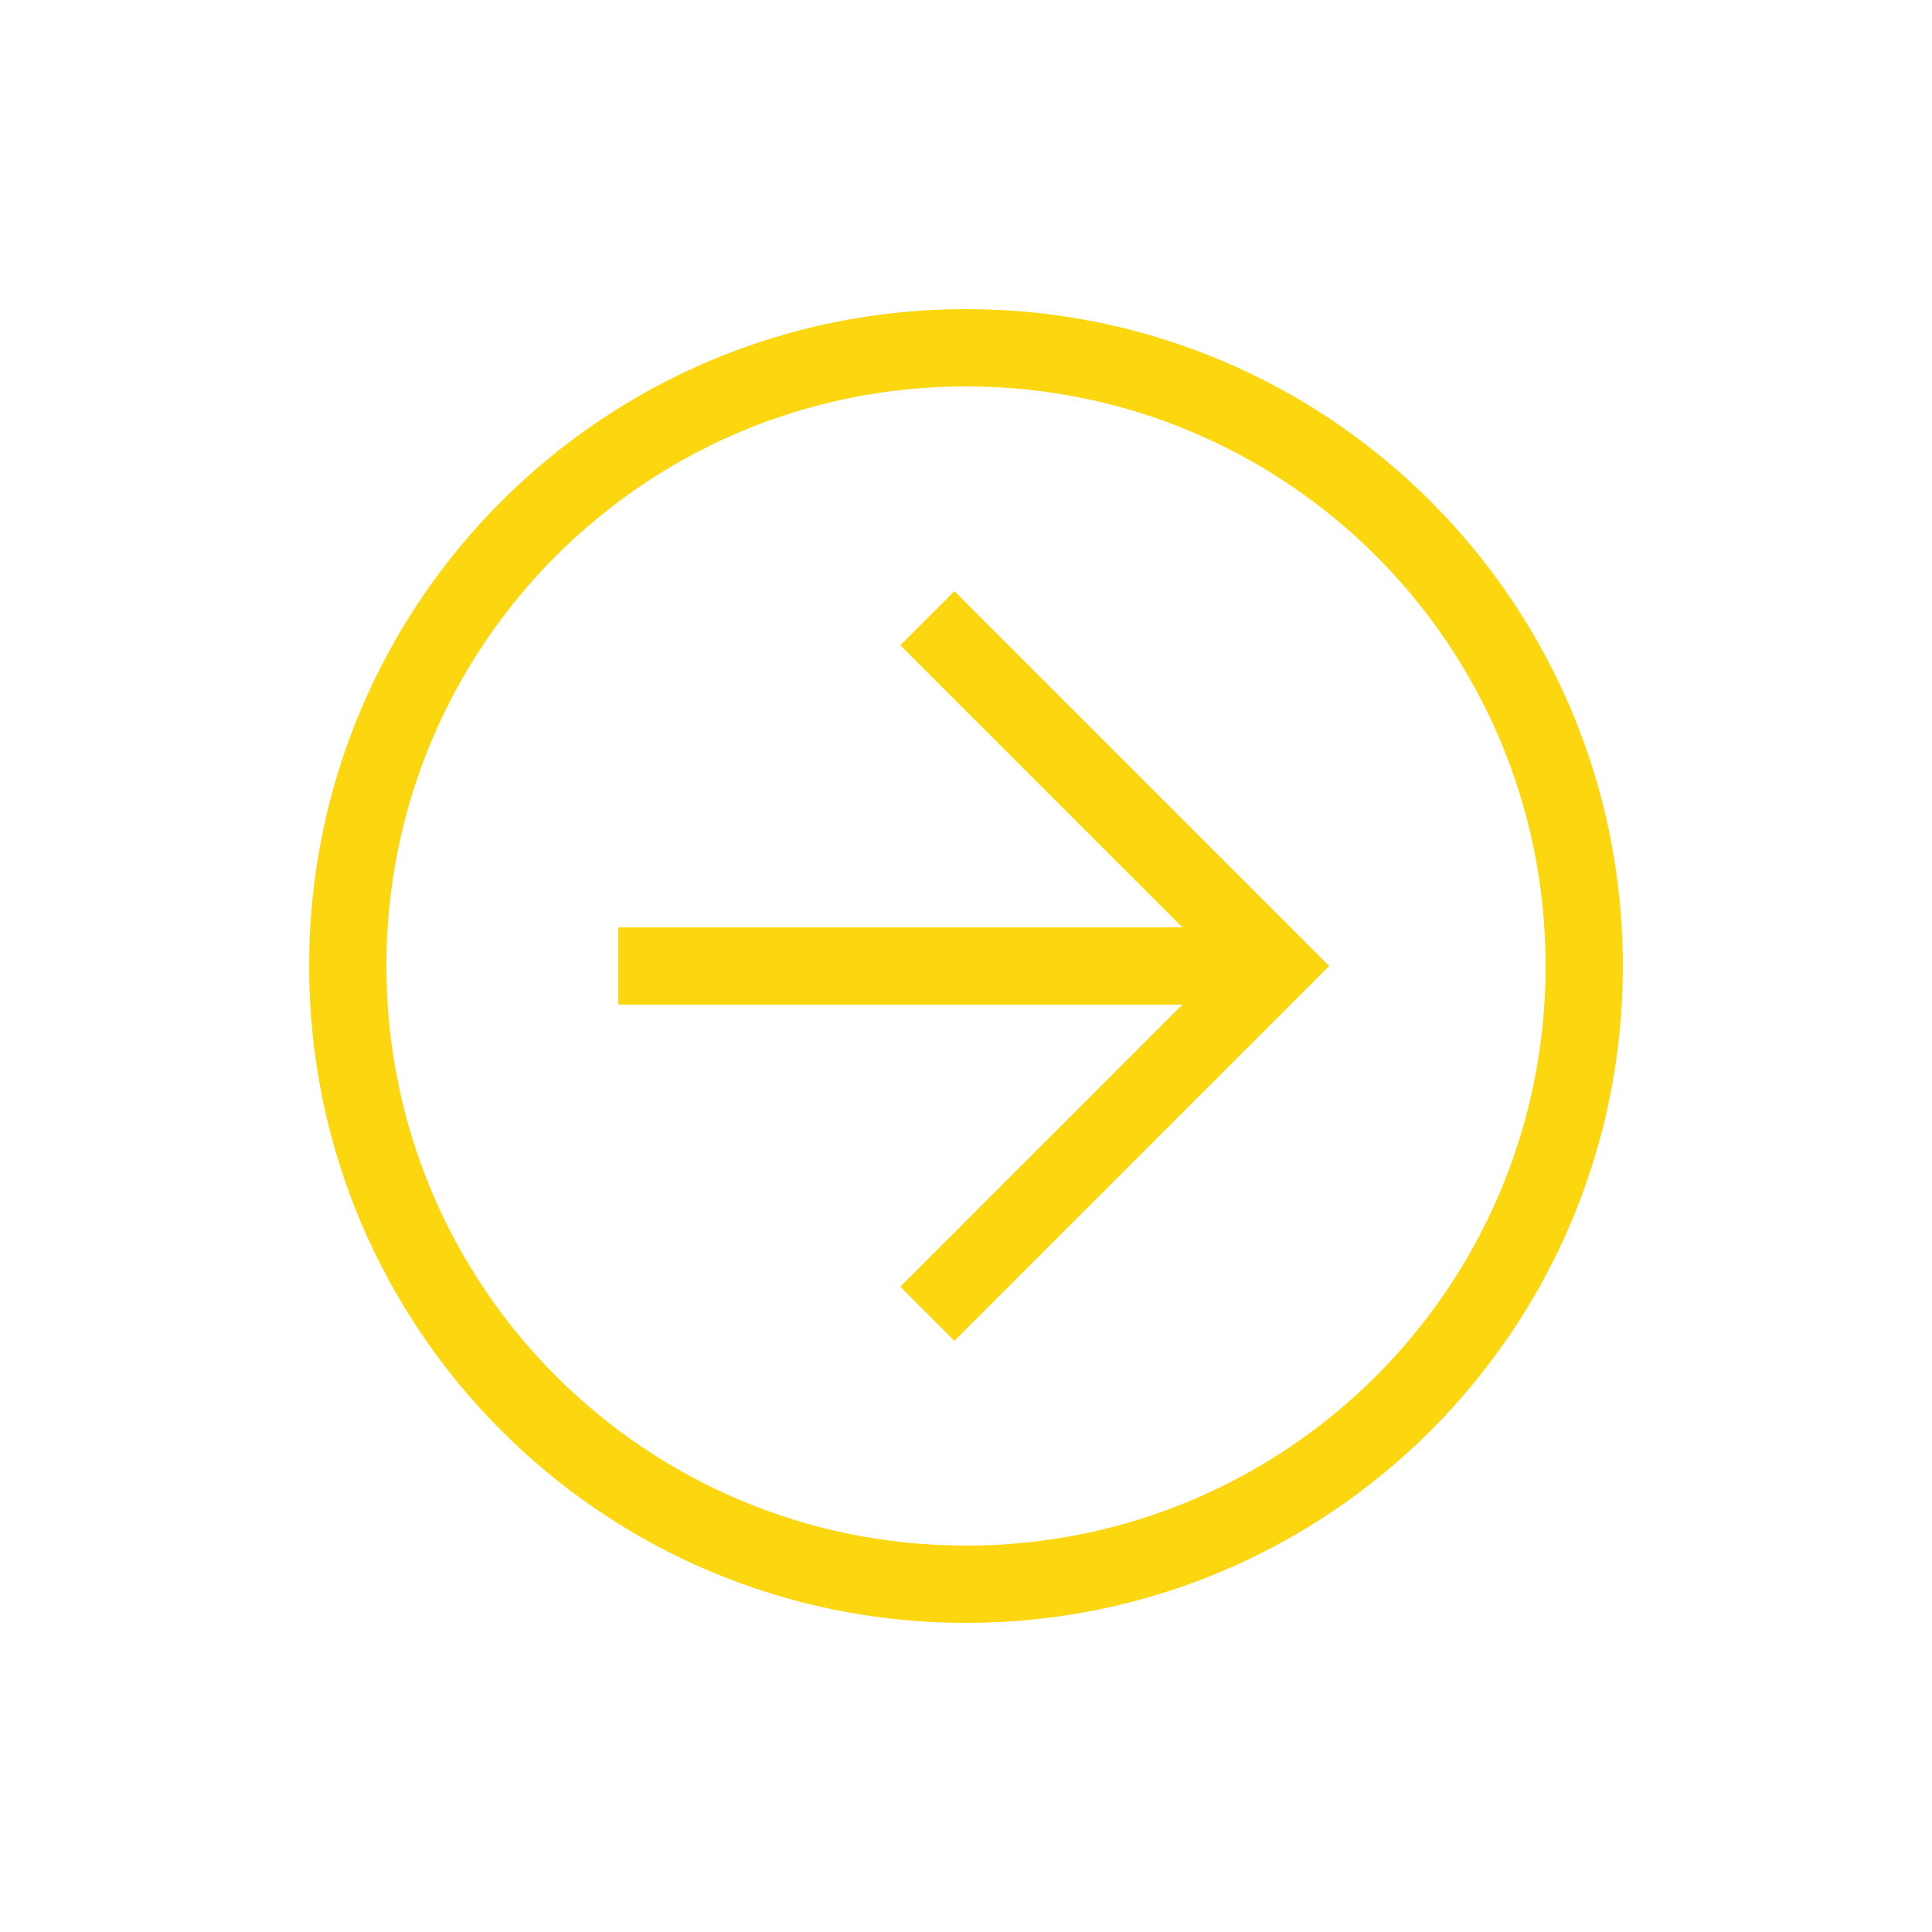 <svg width="80" height="80" viewBox="0 0 80 80" fill="none" xmlns="http://www.w3.org/2000/svg">
<path d="M40 12.8C55.04 12.8 67.2 24.96 67.2 40C67.2 55.04 55.04 67.2 40 67.2C24.96 67.2 12.8 55.04 12.8 40C12.8 24.96 24.96 12.8 40 12.8ZM40 64C53.28 64 64 53.28 64 40C64 26.72 53.28 16 40 16C26.72 16 16 26.72 16 40C16 53.28 26.72 64 40 64Z" fill="#FCD60F"/>
<path d="M39.52 24.48L55.04 40L39.52 55.52L37.28 53.28L50.56 40L37.28 26.72L39.52 24.48Z" fill="#FCD60F"/>
<path d="M52.8 41.6H25.6V38.4H52.8V41.6Z" fill="#FCD60F"/>
</svg>
